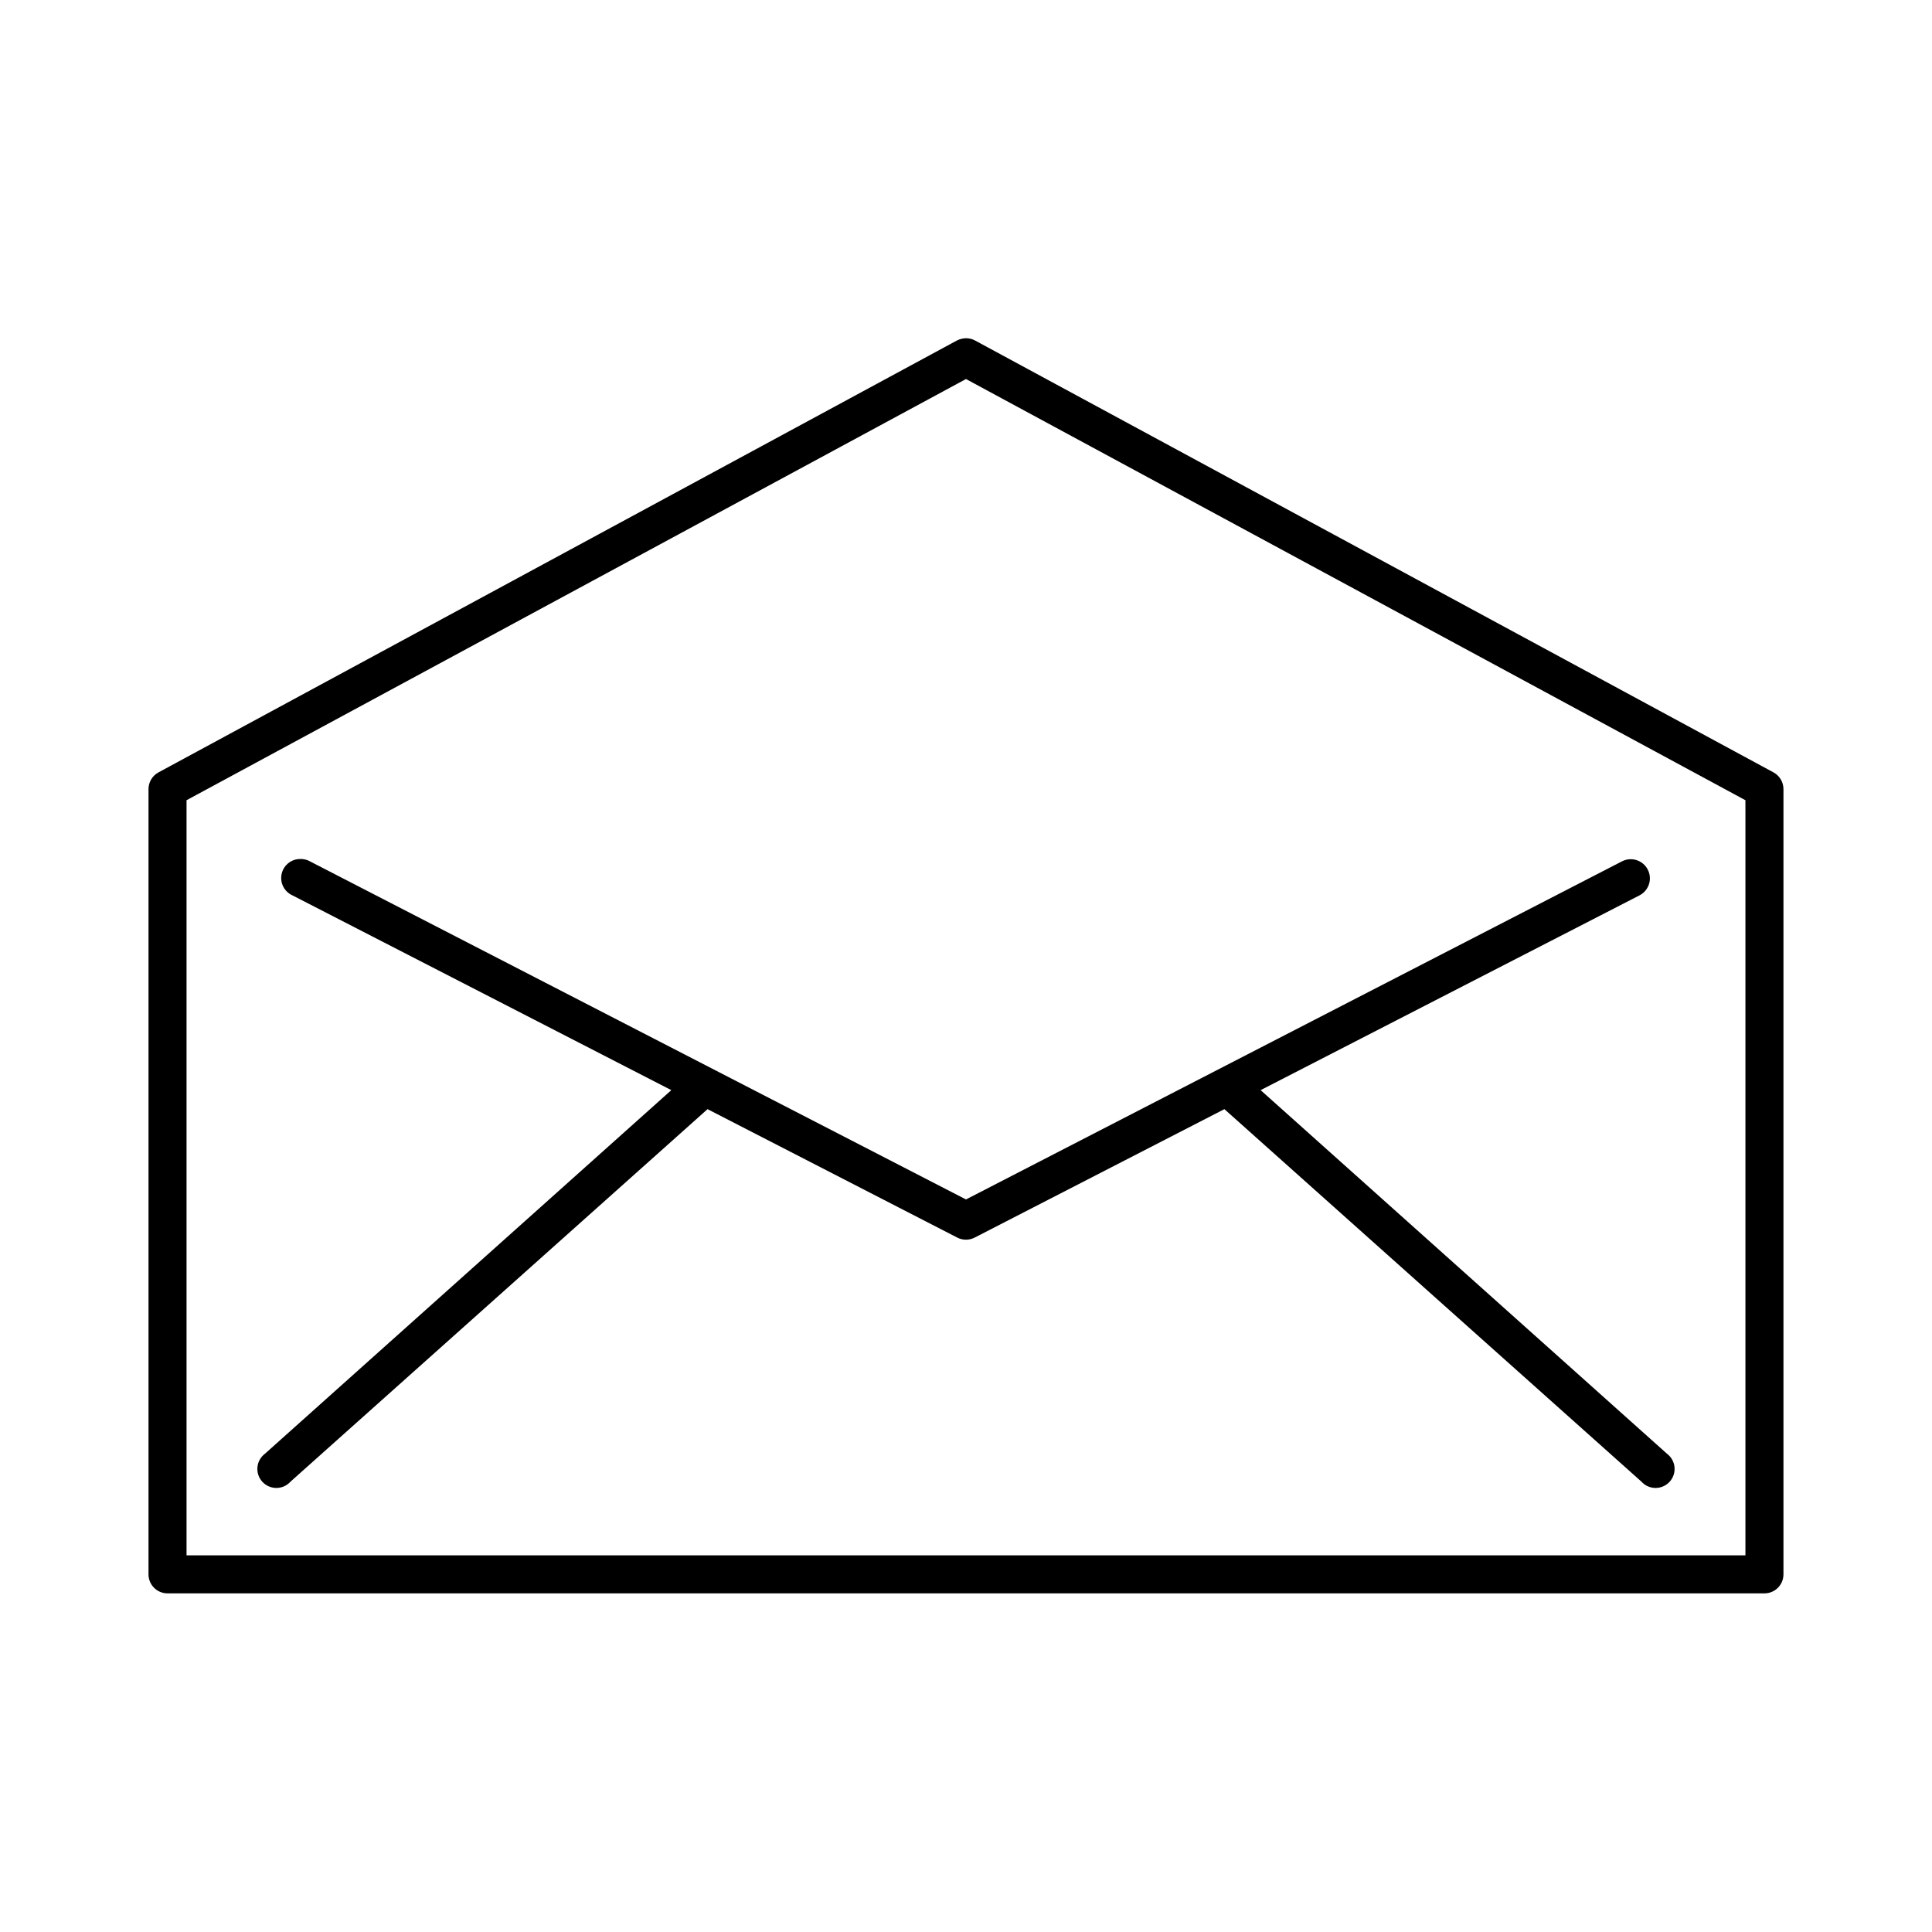 <?xml version="1.0" encoding="UTF-8"?>
<!-- Uploaded to: ICON Repo, www.iconrepo.com, Generator: ICON Repo Mixer Tools -->
<svg fill="#000000" width="800px" height="800px" version="1.1" viewBox="144 144 512 512" xmlns="http://www.w3.org/2000/svg">
 <path d="m399.05 233.74c-0.492 0.086-0.973 0.246-1.418 0.473l-211.6 114.46c-1.633 0.867-2.66 2.559-2.676 4.41v208.14c0 2.781 2.258 5.035 5.039 5.035h423.2c2.785 0 5.039-2.254 5.039-5.035v-208.14c-0.016-1.852-1.043-3.543-2.676-4.41l-211.6-114.46c-1.016-0.531-2.184-0.695-3.305-0.473zm0.945 10.707 206.56 111.62v200.11h-413.12v-200.11zm-176.81 127.21c-2.293 0.168-4.18 1.867-4.586 4.129-0.41 2.262 0.766 4.516 2.856 5.473l100.45 51.641-107.69 96.355c-1.137 0.852-1.863 2.144-1.992 3.562-0.133 1.414 0.34 2.82 1.297 3.867 0.961 1.051 2.32 1.645 3.742 1.641 1.418-0.008 2.773-0.613 3.723-1.672l110.52-98.715 66.125 34.008c1.477 0.785 3.246 0.785 4.723 0l66.125-34.008 110.52 98.715c0.949 1.059 2.305 1.664 3.727 1.672 1.422 0.004 2.777-0.59 3.738-1.641 0.961-1.047 1.43-2.453 1.301-3.867-0.133-1.418-0.859-2.711-1.996-3.562l-107.69-96.355 100.45-51.641c2.481-1.305 3.43-4.371 2.125-6.848-1.305-2.477-4.371-3.43-6.848-2.125l-173.81 89.582-173.82-89.582c-0.906-0.516-1.953-0.734-2.992-0.629z"/>
</svg>